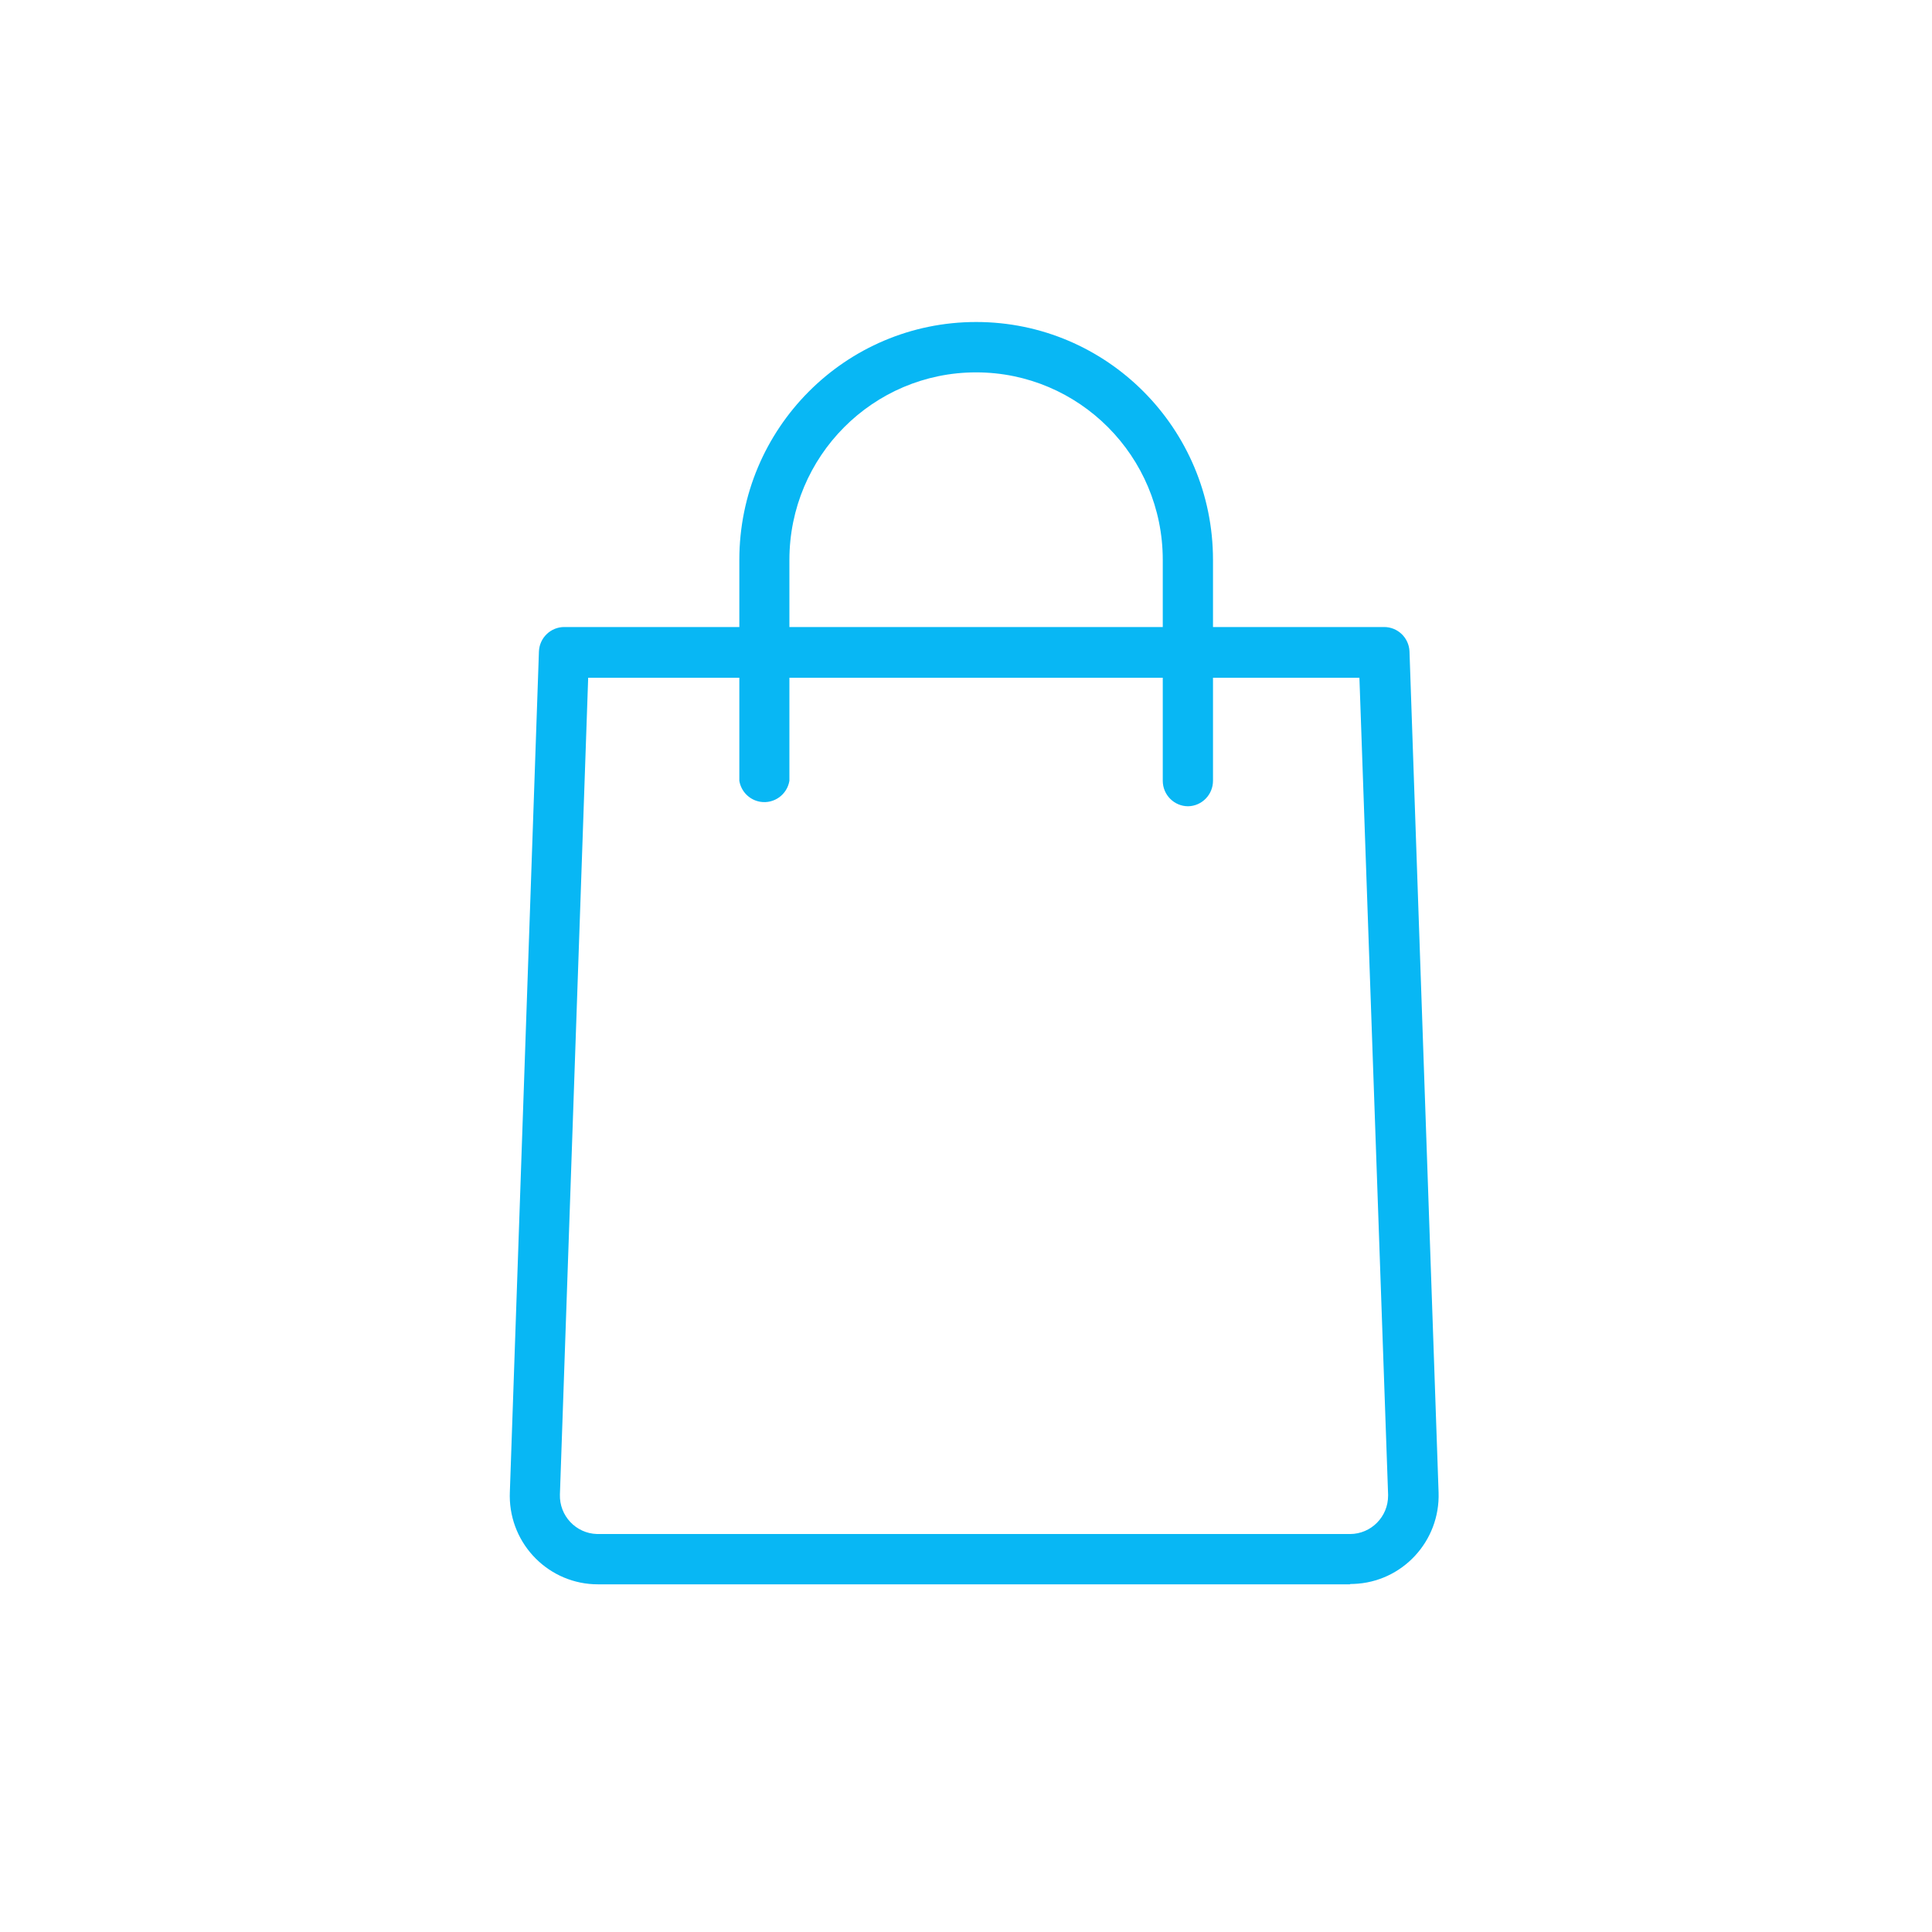 <svg width="84" height="84" viewBox="0 0 84 84" fill="none" xmlns="http://www.w3.org/2000/svg">
<path d="M51.658 35.055C51.049 35.055 50.555 34.559 50.555 33.947V24.343C50.555 19.84 46.921 16.19 42.438 16.19C37.956 16.19 34.322 19.84 34.322 24.343V33.947C34.222 34.551 33.655 34.959 33.054 34.86C32.587 34.782 32.221 34.415 32.145 33.947V24.343C32.145 18.631 36.755 14 42.442 14C48.129 14 52.739 18.631 52.739 24.343V33.947C52.739 34.55 52.258 35.043 51.658 35.055Z" fill="#08B7F4"/>
<path d="M58.689 68.884H26.006C23.89 68.889 22.17 67.171 22.164 65.045C22.164 64.992 22.165 64.94 22.167 64.887L23.432 28.318C23.46 27.726 23.945 27.261 24.535 27.262H60.179C60.769 27.261 61.255 27.726 61.282 28.318L62.547 64.887C62.62 67.011 60.965 68.793 58.85 68.867C58.806 68.868 58.763 68.869 58.719 68.869L58.689 68.884ZM25.573 29.467L24.344 64.979C24.316 65.899 25.035 66.668 25.951 66.696C25.969 66.697 25.988 66.697 26.006 66.697H58.7C59.617 66.693 60.356 65.945 60.352 65.024C60.352 65.009 60.352 64.994 60.352 64.979L59.105 29.467H25.573Z" fill="#08B7F4"/>
</svg>
